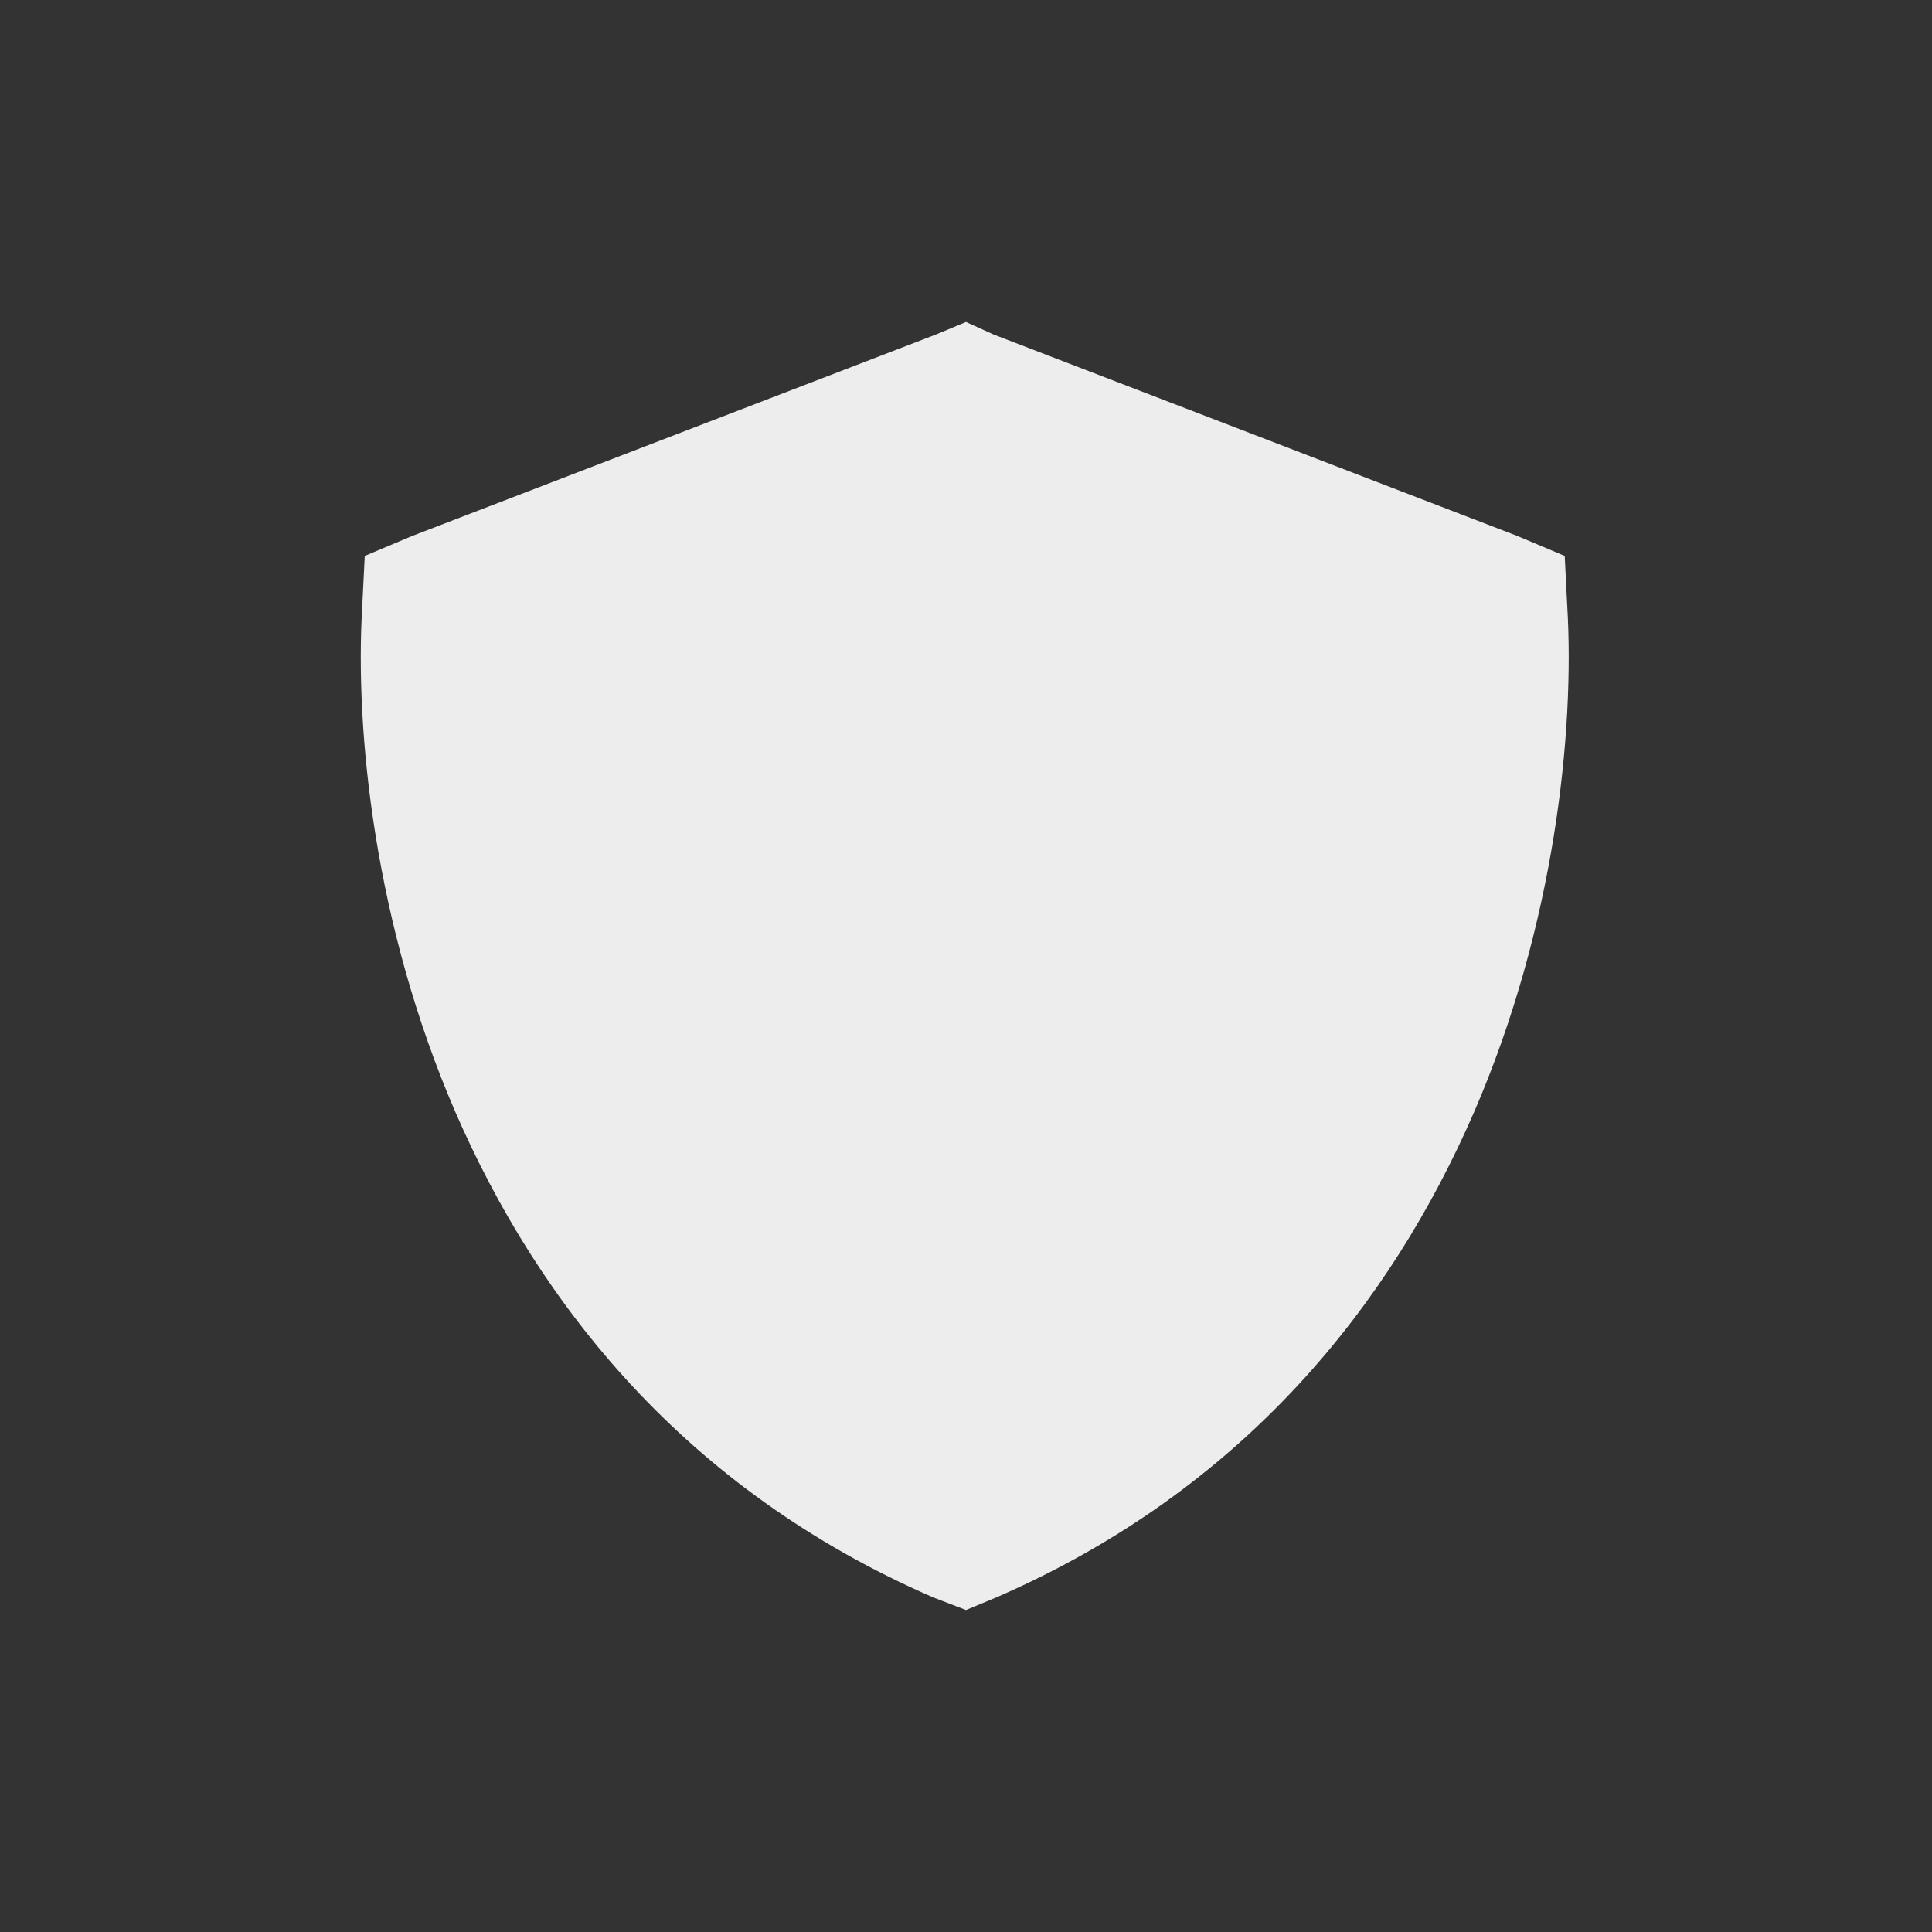 <svg xmlns="http://www.w3.org/2000/svg" fill="none" viewBox="0 0 48 48" height="48" width="48">
<rect x="0" y="0" width="48" height="48" fill="#333333" stroke="none"/>
<path fill="#EDEDED" d="M24.688 8.312L37.688 13.312L38.875 13.812L38.938 15.062C39.125 18.188 38.625 23 36.625 27.625C34.562 32.375 30.938 37 24.75 39.688L24 40L23.188 39.688C17 37 13.375 32.375 11.312 27.625C9.312 23 8.812 18.188 9 15.062L9.062 13.812L10.25 13.312L23.25 8.312L24 8L24.688 8.312Z"></path>
</svg>
